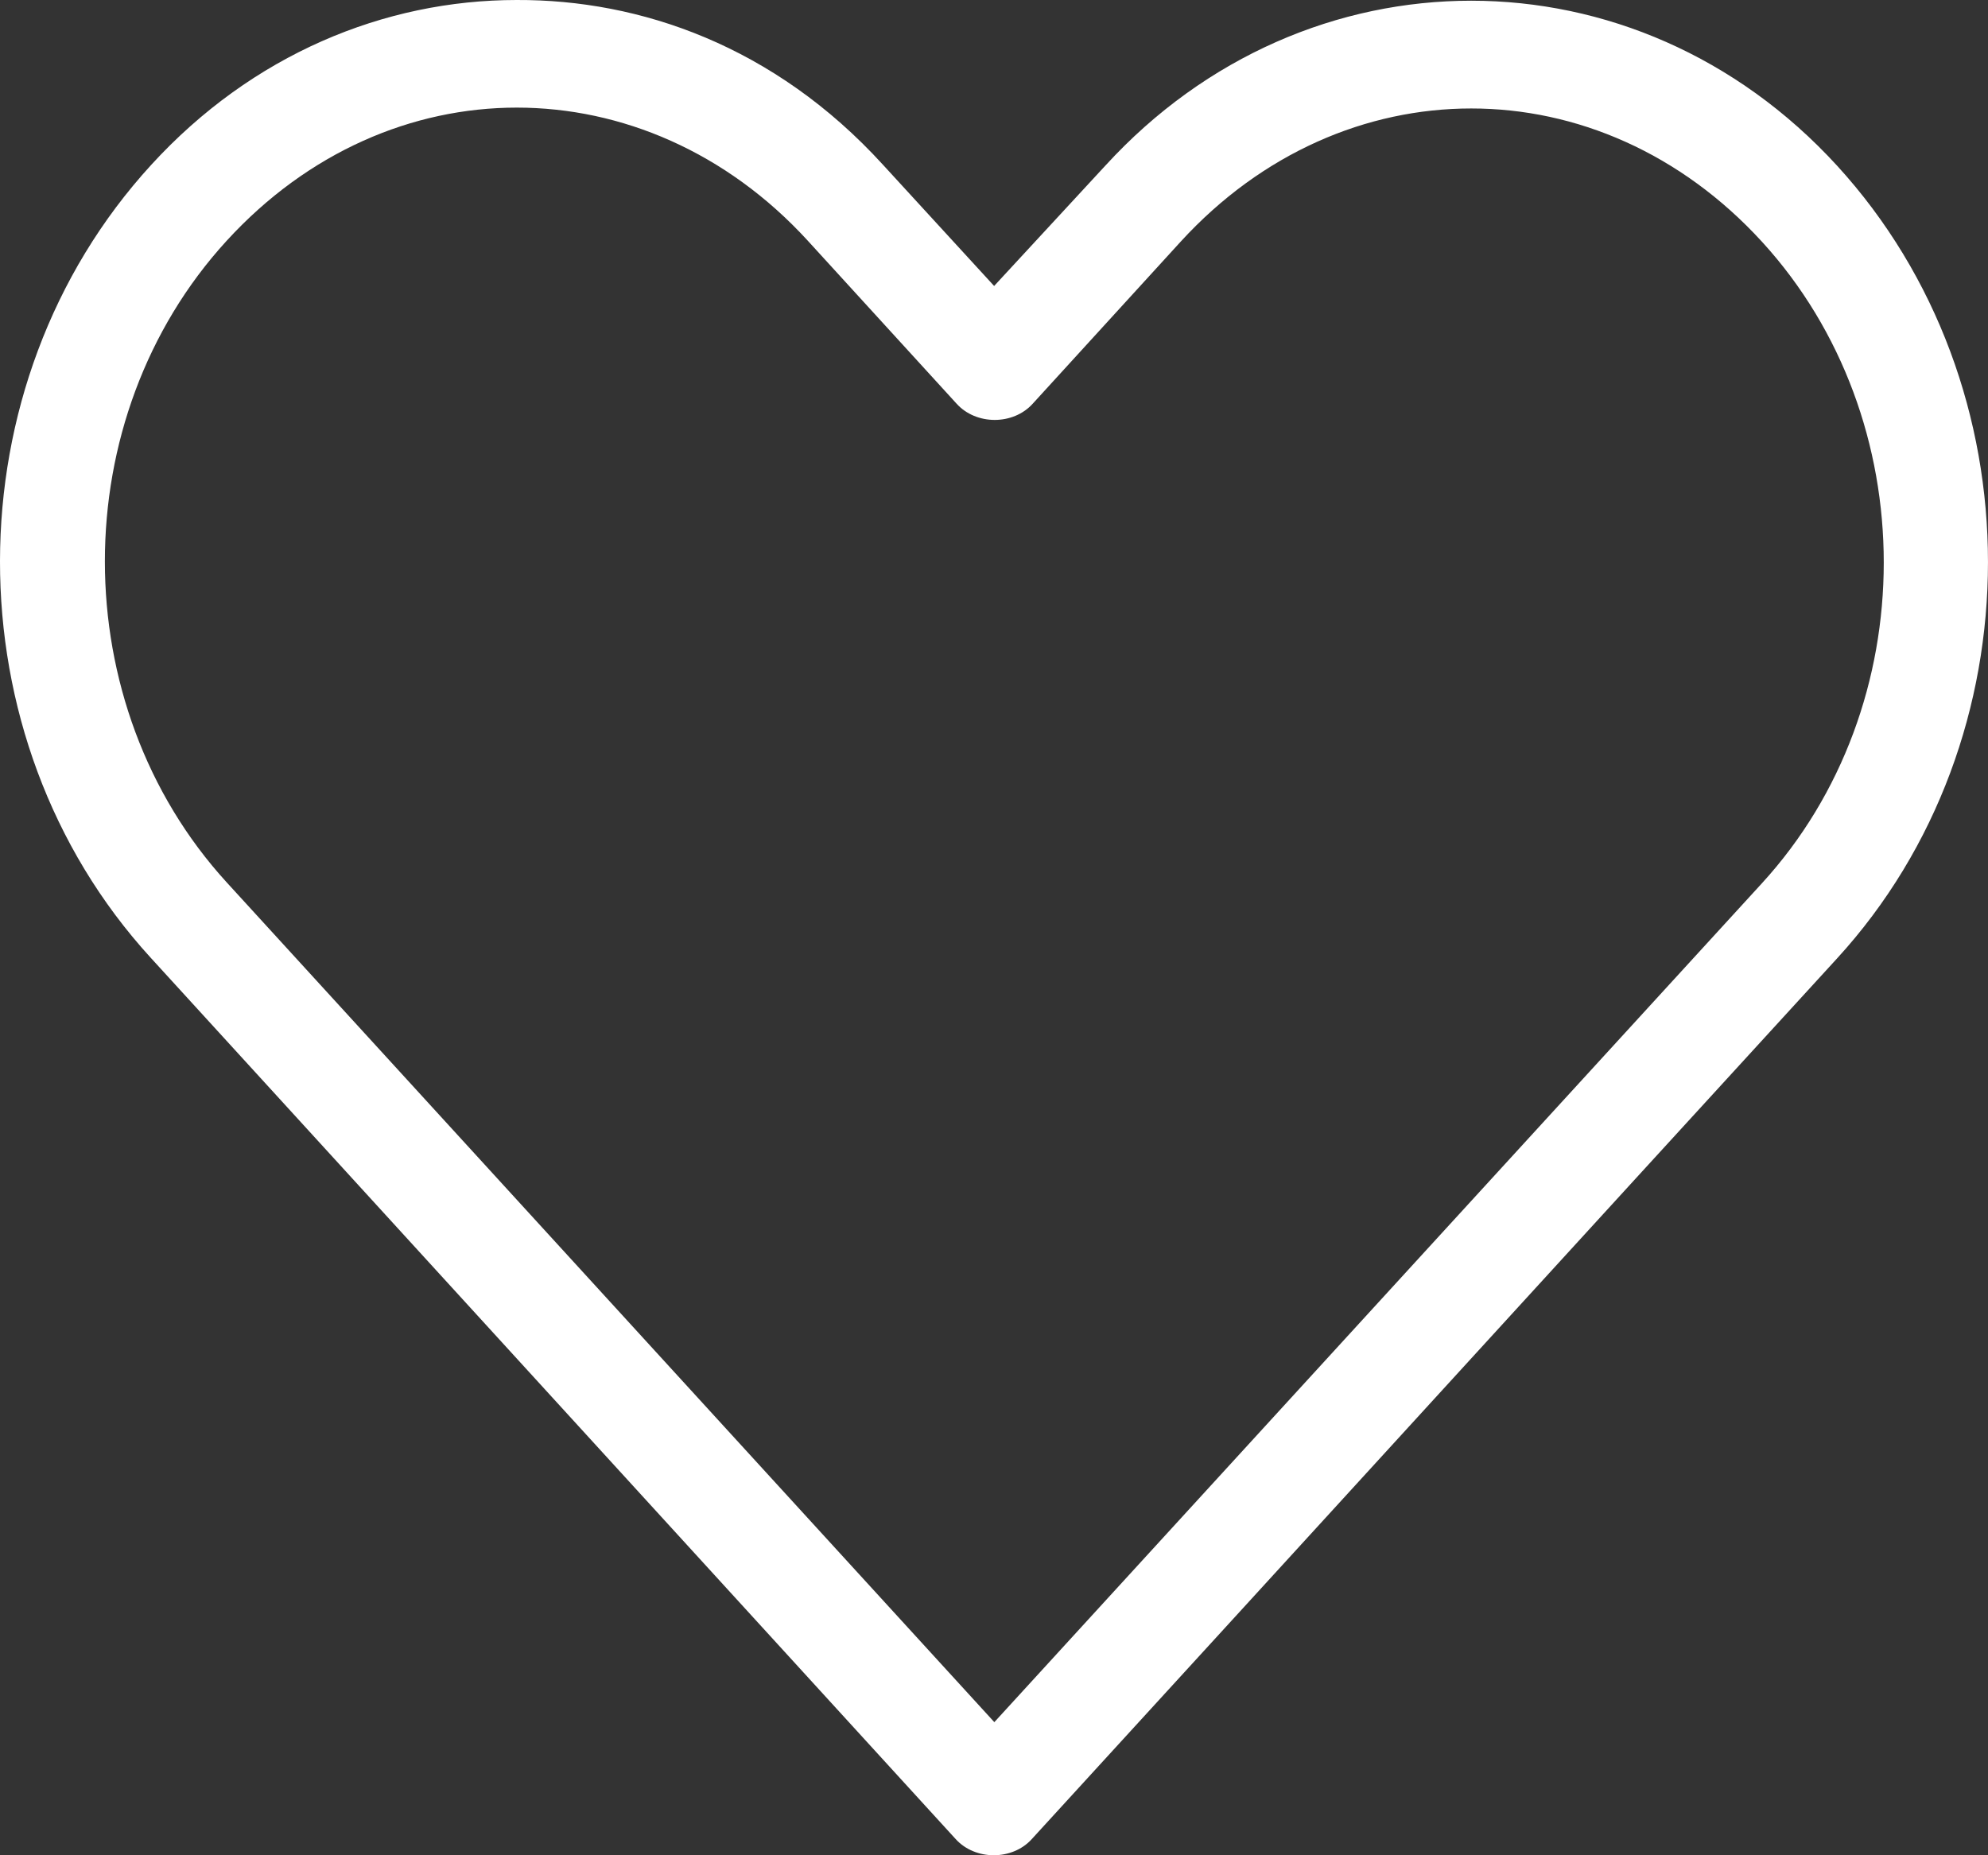 <svg width="30" height="28" viewBox="0 0 30 28" fill="none" xmlns="http://www.w3.org/2000/svg">
<rect x="0" y="0" width="30" height="28" fill="#333333" stroke="none"/>
<path d="M7.798 0C5.795 0 3.802 0.827 2.283 2.487C-0.755 5.804 -0.763 11.13 2.271 14.451L14.422 27.756C14.717 28.081 15.276 28.081 15.57 27.756C19.624 23.326 23.668 18.893 27.722 14.465C30.759 11.148 30.759 5.82 27.722 2.5C24.684 -0.819 19.717 -0.819 16.68 2.5L15.002 4.316L13.324 2.486C11.687 0.691 9.659 -0.008 7.797 6.74135e-05L7.798 0ZM7.798 1.624C9.376 1.624 10.964 2.293 12.19 3.633L14.436 6.093C14.731 6.419 15.29 6.419 15.584 6.093L17.817 3.647C20.269 0.967 24.135 0.967 26.588 3.647C29.04 6.327 29.04 10.653 26.588 13.331C22.727 17.549 18.865 21.773 15.005 25.991L3.421 13.317C0.971 10.635 0.969 6.311 3.421 3.633C4.648 2.293 6.222 1.624 7.8 1.624L7.798 1.624Z" fill="white"/>
</svg>
